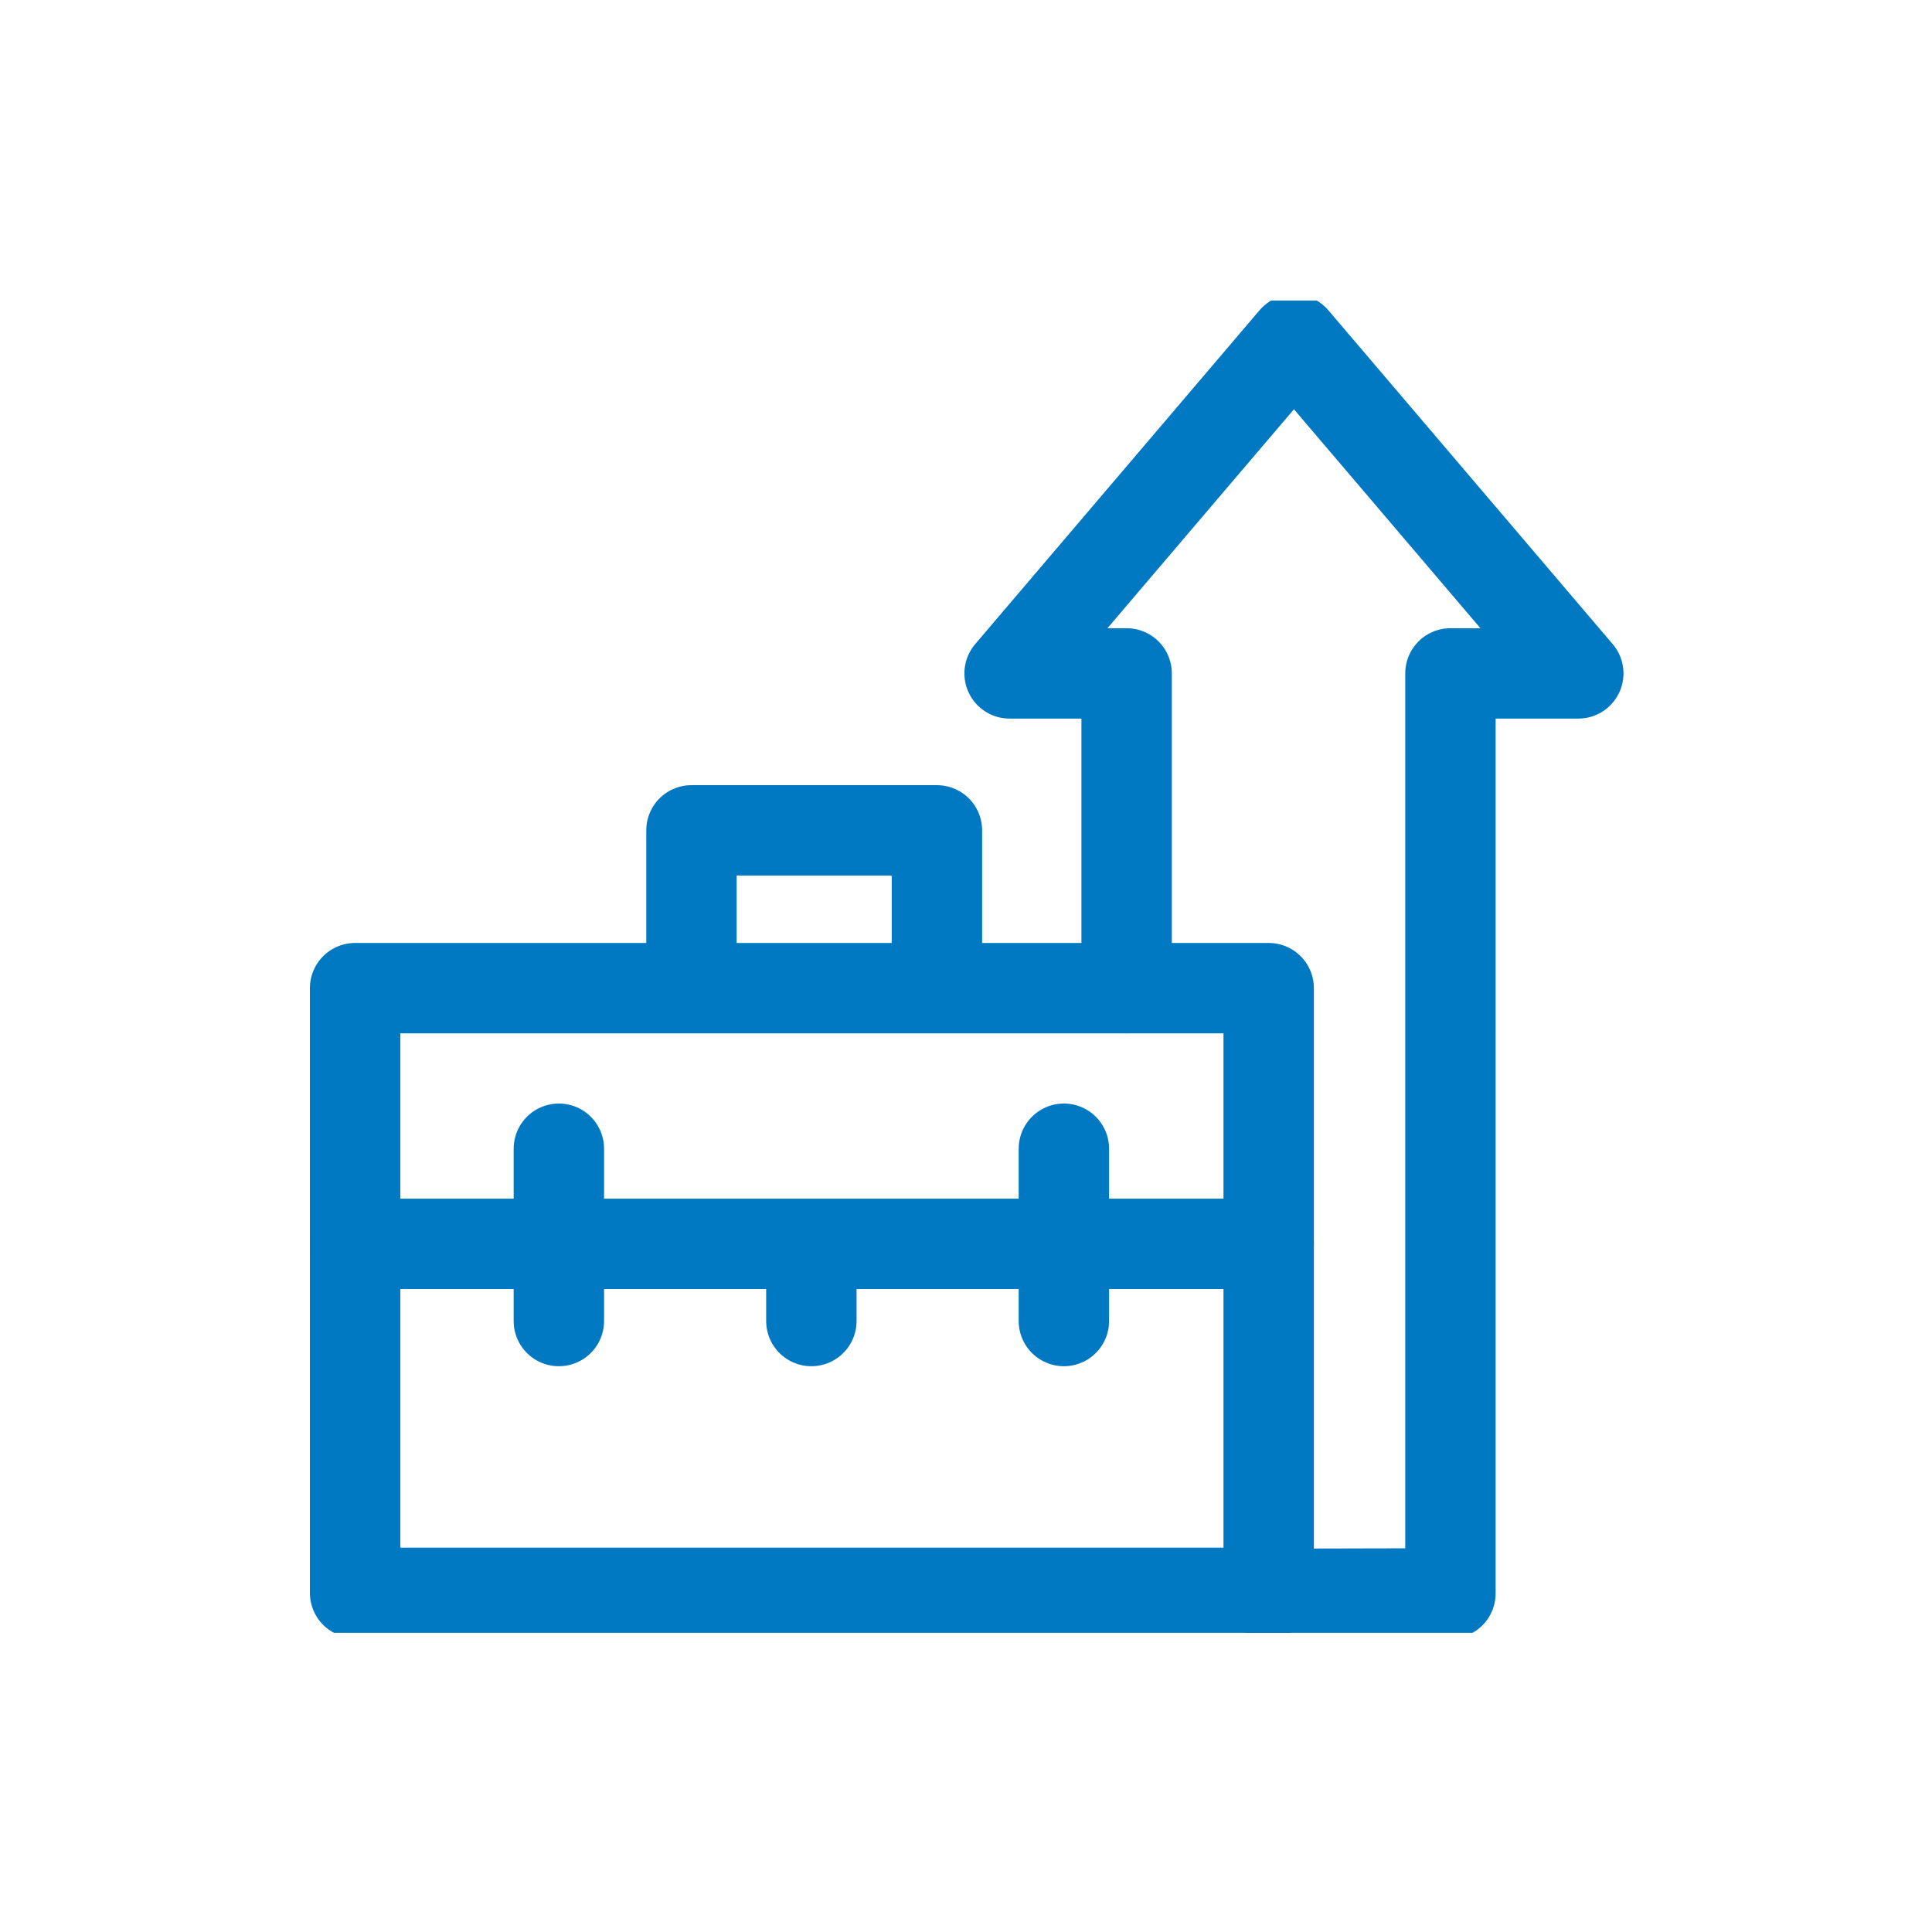 <svg xmlns="http://www.w3.org/2000/svg" xmlns:xlink="http://www.w3.org/1999/xlink" width="855" height="855" viewBox="0 0 855 855"><defs><clipPath id="clip-path"><path id="Path_54" data-name="Path 54" d="M0-682.665H589.611V-93.054H0Z" transform="translate(0 682.665)"></path></clipPath></defs><g id="why-icon02" transform="translate(-2796 -4128)"><rect id="Rectangle_10" data-name="Rectangle 10" width="855" height="855" transform="translate(2796 4128)" fill="rgba(255,255,255,0)"></rect><g id="svgexport-10_71_" data-name="svgexport-10 (71)" transform="translate(2929 4260.998)"><g id="Group_13" data-name="Group 13" transform="translate(0 0.002)" clip-path="url(#clip-path)"><path id="Path_52" data-name="Path 52" d="M432.26-62.715H27.955V-330.333H432.26Z" transform="translate(-3.81 634.639)" fill="none" stroke="#0079c2" stroke-linecap="round" stroke-linejoin="round" stroke-miterlimit="10" stroke-width="40"></path><path id="Path_53" data-name="Path 53" d="M0,0H404.305" transform="translate(24.144 417.459)" fill="none" stroke="#0079c2" stroke-linecap="round" stroke-linejoin="round" stroke-miterlimit="10" stroke-width="40"></path></g><path id="Path_55" data-name="Path 55" d="M0,0V76.25" transform="translate(114.321 375.366)" fill="none" stroke="#0079c2" stroke-linecap="round" stroke-linejoin="round" stroke-miterlimit="10" stroke-width="40"></path><path id="Path_56" data-name="Path 56" d="M0,0V76.25" transform="translate(337.818 375.366)" fill="none" stroke="#0079c2" stroke-linecap="round" stroke-linejoin="round" stroke-miterlimit="10" stroke-width="40"></path><path id="Path_57" data-name="Path 57" d="M0,0V26.594" transform="translate(226.068 425.022)" fill="none" stroke="#0079c2" stroke-linecap="round" stroke-linejoin="round" stroke-miterlimit="10" stroke-width="40"></path><path id="Path_58" data-name="Path 58" d="M0-10.612V-77.849H108.627V-10.9" transform="translate(173.005 312.32)" fill="none" stroke="#0079c2" stroke-linecap="round" stroke-linejoin="round" stroke-miterlimit="10" stroke-width="40"></path><g id="Group_14" data-name="Group 14" transform="translate(0 0.002)" clip-path="url(#clip-path)"><path id="Path_59" data-name="Path 59" d="M-18.1-87.6l80.444-.183V-494.926h56.574L-6.914-642.665-132.75-494.926h51.788v139.293" transform="translate(446.544 659.939)" fill="none" stroke="#0079c2" stroke-linecap="round" stroke-linejoin="round" stroke-miterlimit="10" stroke-width="40"></path></g></g></g></svg>